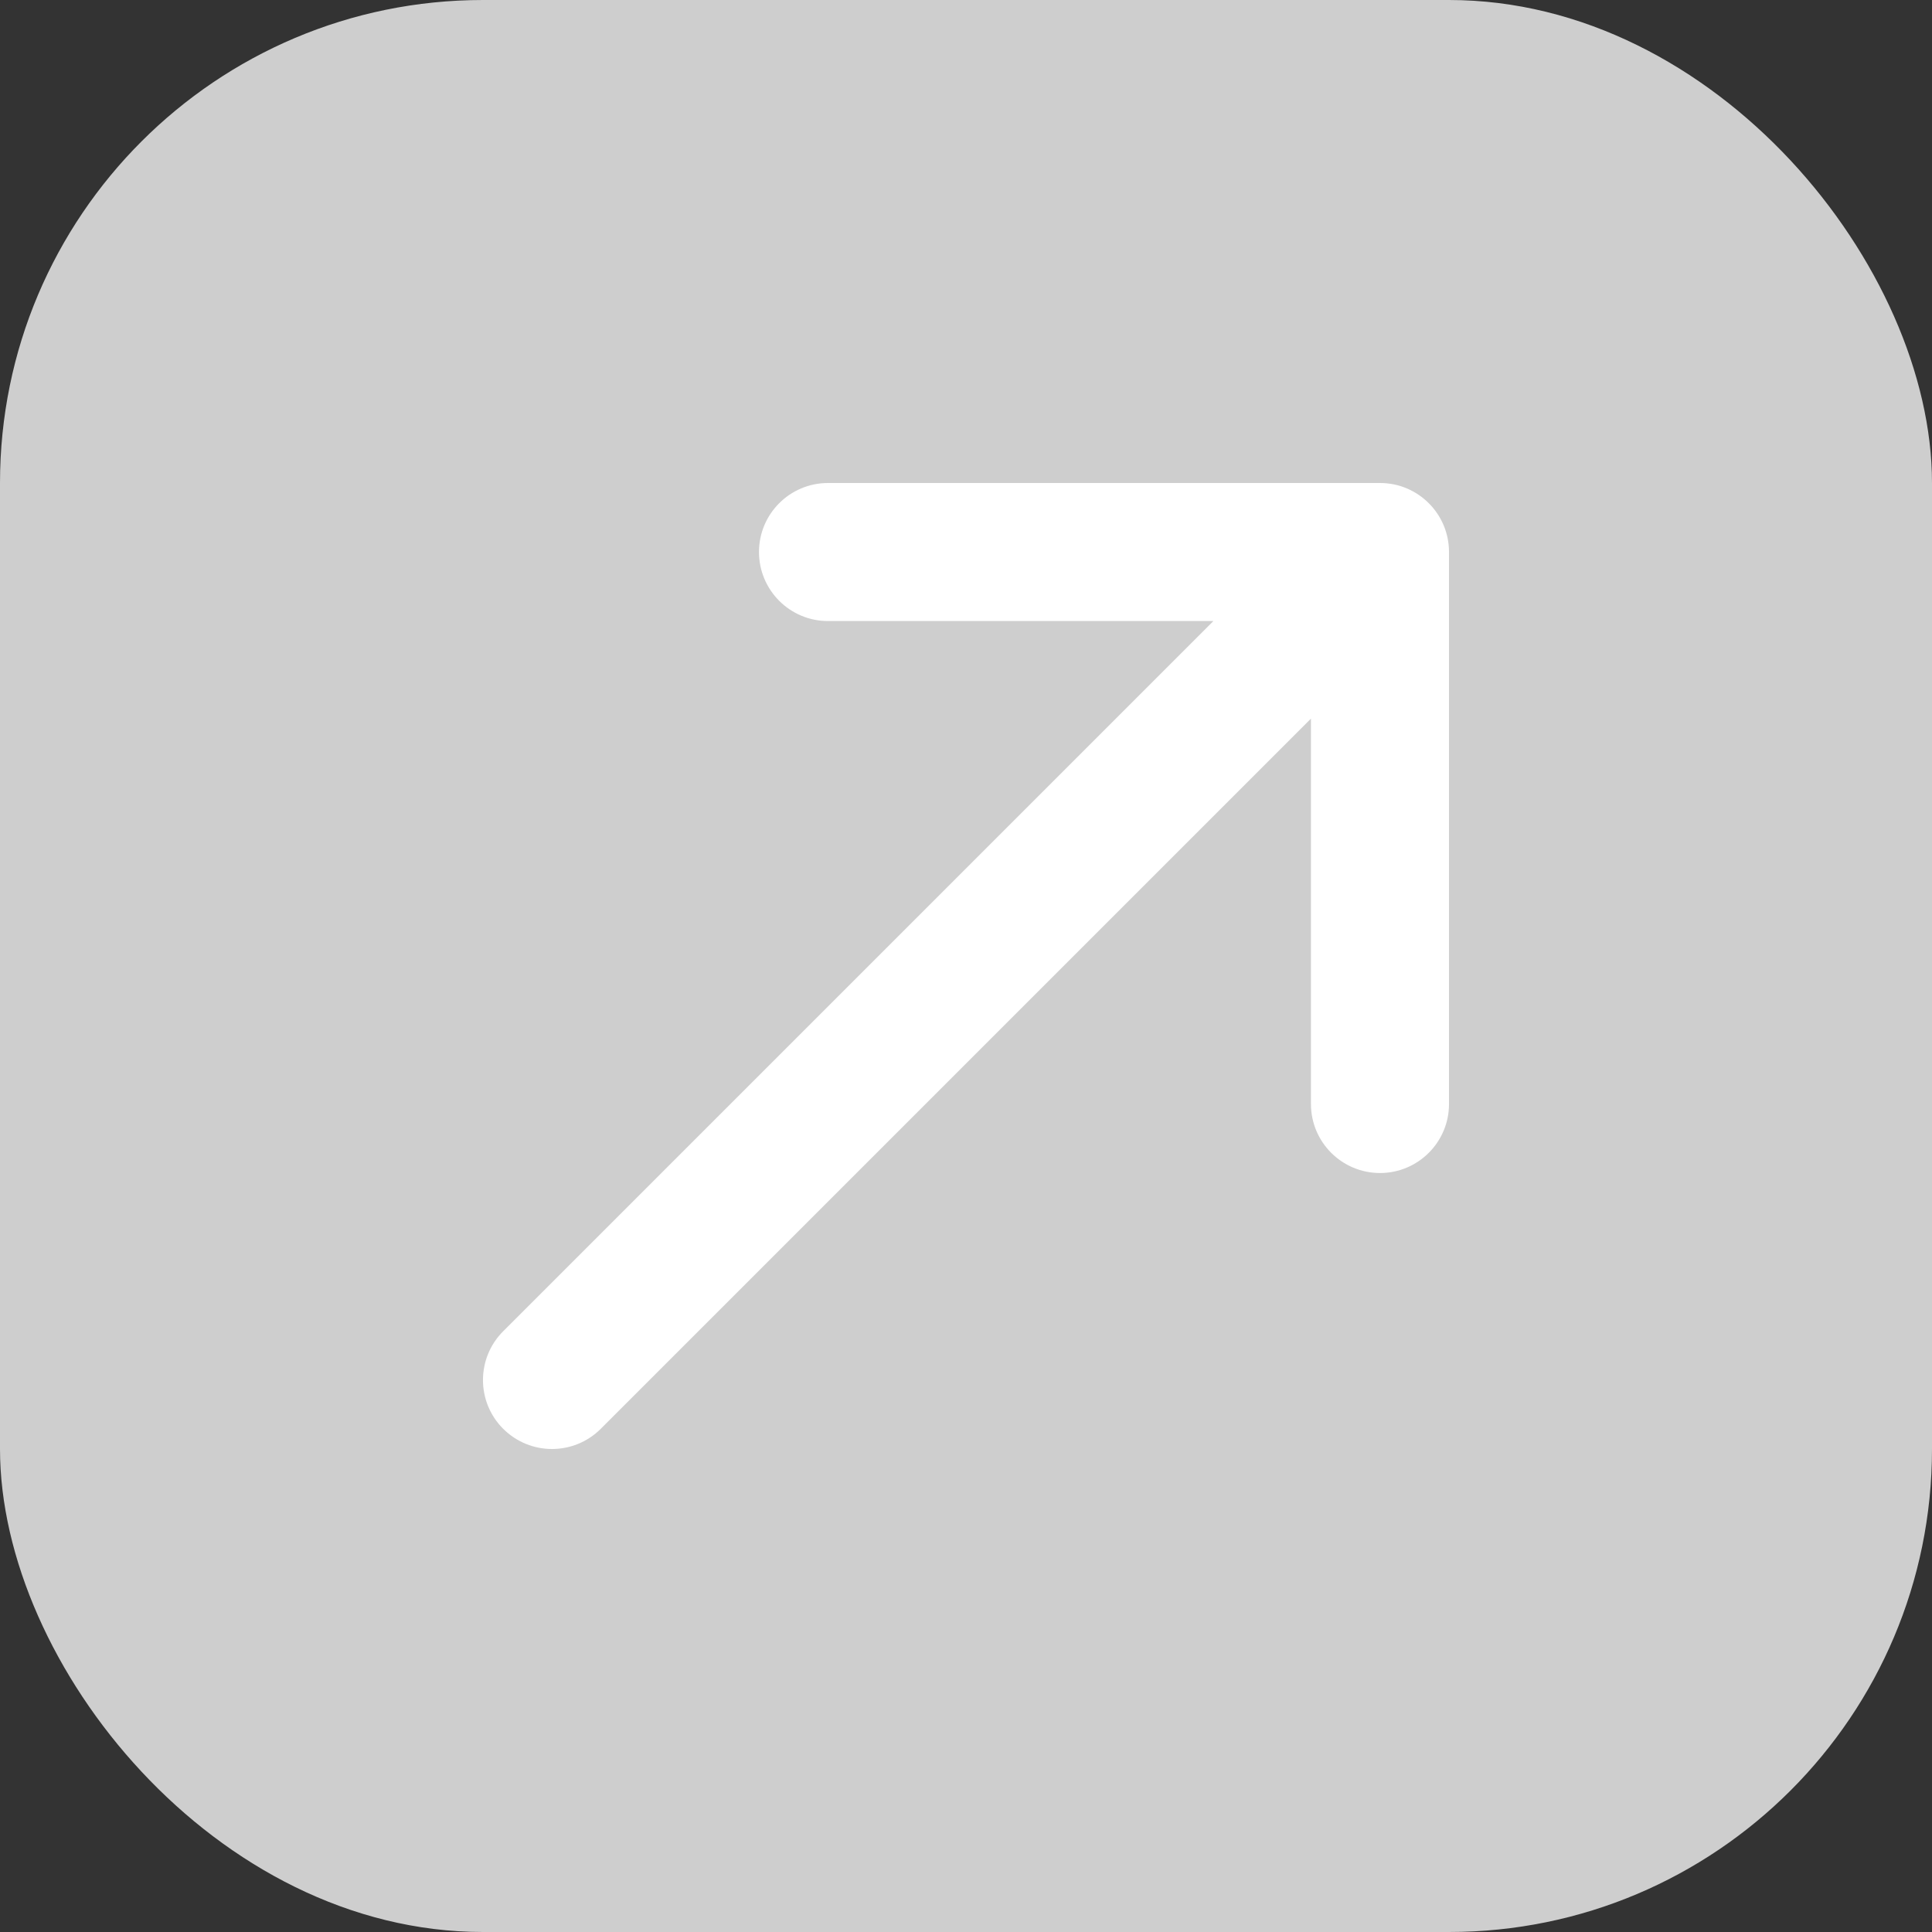 <?xml version="1.0" encoding="UTF-8"?>
<svg width="20px" height="20px" viewBox="0 0 20 20" version="1.1" xmlns="http://www.w3.org/2000/svg" xmlns:xlink="http://www.w3.org/1999/xlink">
    <rect x="0" y="0" width="20" height="20" fill="#333333" stroke="none"/>
    <title>icon_blank</title>
    <g id="Page-1" stroke="none" stroke-width="1" fill="none" fill-rule="evenodd">
        <g id="1.0_最新消息_list" transform="translate(-801, -247)">
            <g id="icon_blank" transform="translate(801, 247)">
                <rect id="Rectangle" fill="#D6D6D6" opacity="0.945" x="0" y="0" width="20" height="20" rx="5"></rect>
                <path d="M14.286,5 L8.571,5 C8.177,5 7.857,5.32 7.857,5.714 C7.857,6.109 8.177,6.429 8.571,6.429 L12.561,6.429 L5.209,13.781 C4.93,14.06 4.93,14.512 5.209,14.791 C5.349,14.93 5.531,15 5.714,15 C5.897,15 6.08,14.93 6.219,14.791 L13.571,7.439 L13.571,11.429 C13.571,11.823 13.891,12.143 14.286,12.143 C14.68,12.143 15,11.823 15,11.429 L15,5.714 C15,5.32 14.68,5 14.286,5 Z" id="Path" fill="#FFFFFF" fill-rule="nonzero"></path>
            </g>
        </g>
    </g>
</svg>